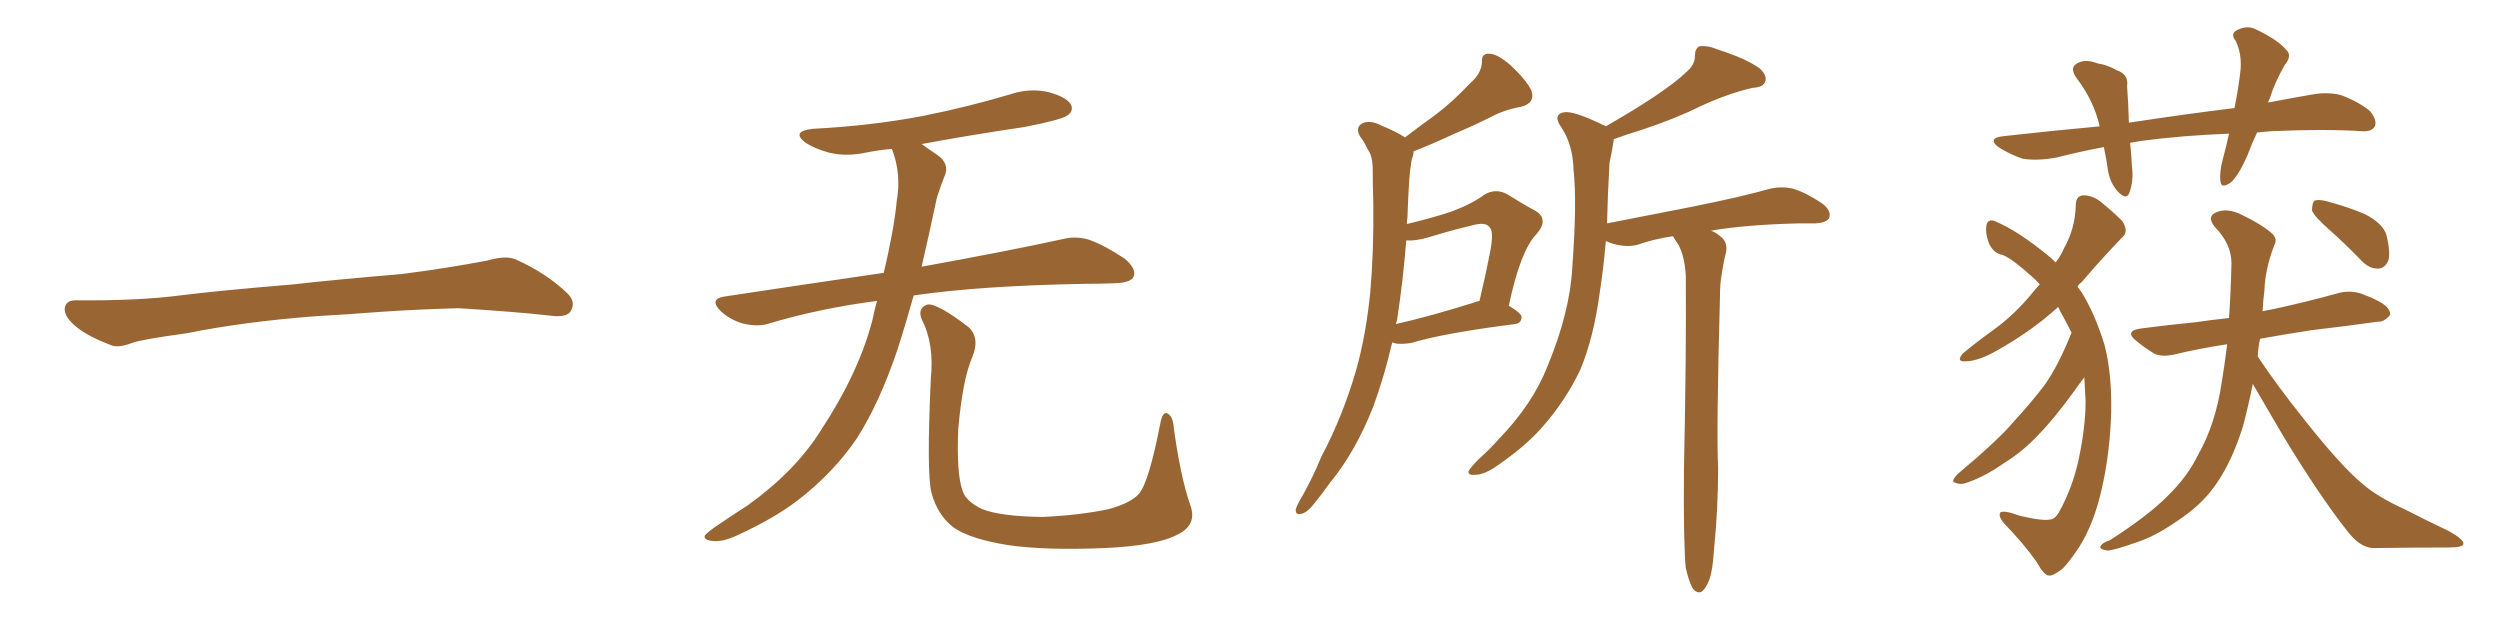 <svg xmlns="http://www.w3.org/2000/svg" xmlns:xlink="http://www.w3.org/1999/xlink" width="600" height="150"><path fill="#996633" padding="10" d="M75.88 75.88L75.88 75.88L75.88 75.88Q58.59 77.20 44.82 79.98L44.82 79.98Q33.98 81.45 31.64 82.32L31.64 82.32Q28.56 83.50 26.81 82.91L26.81 82.91Q21.39 80.86 18.60 78.66L18.60 78.66Q15.38 76.17 15.53 73.97L15.53 73.97Q15.82 72.07 18.16 72.07L18.16 72.07Q33.11 72.22 43.21 70.90L43.21 70.90Q52.59 69.73 70.31 68.26L70.31 68.26Q79.10 67.24 96.39 65.77L96.39 65.77Q106.79 64.45 116.89 62.55L116.89 62.55Q121.44 61.23 123.78 62.26L123.78 62.26Q131.25 65.63 136.23 70.46L136.23 70.46Q138.28 72.51 136.96 74.71L136.96 74.71Q135.94 76.32 131.84 75.73L131.84 75.73Q124.22 74.85 110.01 73.97L110.01 73.97Q99.61 74.27 91.26 74.85L91.26 74.85Q83.79 75.44 75.88 75.88ZM210.50 72.22L210.50 72.22Q196.88 73.97 184.57 77.64L184.57 77.64Q181.93 78.52 178.27 77.64L178.27 77.64Q175.20 76.76 172.85 74.56L172.85 74.56Q170.21 71.78 173.73 71.19L173.73 71.19Q193.95 68.12 212.11 65.48L212.11 65.48Q214.60 54.79 215.19 48.49L215.19 48.49Q216.36 41.75 214.16 36.04L214.16 36.04Q214.01 35.74 214.01 35.74L214.01 35.74Q210.64 36.04 207.86 36.62L207.86 36.62Q203.03 37.65 198.93 36.62L198.93 36.62Q195.70 35.74 193.36 34.28L193.36 34.28Q189.70 31.49 195.12 30.91L195.12 30.91Q209.18 30.18 221.48 27.83L221.48 27.83Q232.47 25.63 242.72 22.56L242.72 22.56Q247.27 21.09 251.66 22.12L251.66 22.12Q256.05 23.29 257.08 25.20L257.08 25.20Q257.67 26.66 256.20 27.69L256.20 27.69Q254.88 28.71 245.95 30.47L245.95 30.47Q233.06 32.37 221.19 34.57L221.19 34.57Q222.80 35.74 225 37.21L225 37.21Q228.08 39.40 226.61 42.48L226.61 42.48Q225.88 44.24 224.85 47.46L224.85 47.46Q222.95 56.40 221.19 64.01L221.19 64.01Q242.14 60.21 254.88 57.42L254.88 57.42Q258.25 56.54 261.47 57.57L261.47 57.57Q265.14 58.89 269.97 62.11L269.97 62.11Q272.90 64.60 272.02 66.50L272.02 66.50Q271.29 67.82 267.77 67.97L267.77 67.97Q264.40 68.12 260.45 68.12L260.45 68.12Q235.55 68.55 219.29 70.90L219.29 70.90Q217.24 78.22 215.33 84.08L215.33 84.08Q211.08 96.68 205.66 105.18L205.66 105.18Q200.10 113.38 191.60 119.97L191.60 119.97Q185.89 124.37 176.95 128.47L176.95 128.47Q173.29 130.22 170.65 129.79L170.65 129.79Q168.75 129.49 169.19 128.47L169.19 128.47Q169.92 127.59 172.56 125.83L172.56 125.83Q175.78 123.63 179.44 121.29L179.44 121.29Q190.87 113.09 197.02 103.27L197.02 103.27Q206.25 89.21 209.47 76.46L209.47 76.46Q209.91 74.12 210.50 72.22ZM285.64 121.14L285.64 121.14L285.64 121.14Q287.40 125.83 282.86 128.17L282.86 128.17Q277.88 130.96 264.99 131.54L264.99 131.54Q250.78 132.13 241.85 130.81L241.85 130.81Q232.76 129.35 228.81 126.56L228.81 126.56Q225 123.63 223.54 118.21L223.54 118.21Q222.36 113.53 223.39 90.97L223.39 90.97Q224.27 82.47 221.19 76.61L221.19 76.61Q220.17 73.97 222.51 73.10L222.51 73.10Q224.85 72.66 232.47 78.52L232.47 78.52Q235.25 81.15 233.35 85.69L233.35 85.69Q231.01 91.11 229.98 102.98L229.98 102.98Q229.54 113.67 231.01 117.77L231.01 117.77Q231.74 120.26 235.69 122.17L235.69 122.17Q240.09 123.93 250.20 124.07L250.20 124.07Q259.42 123.63 266.16 122.17L266.16 122.17Q271.44 120.70 273.34 118.51L273.34 118.51Q275.68 115.87 278.47 101.66L278.47 101.66Q279.05 98.44 280.37 99.32L280.37 99.32Q281.54 100.20 281.69 102.54L281.69 102.54Q283.30 114.40 285.64 121.14ZM334.13 82.18L334.13 82.18Q332.23 90.38 329.59 97.56L329.59 97.56Q325.34 108.40 319.19 115.87L319.19 115.87Q317.43 118.36 315.53 120.70L315.53 120.70Q313.62 123.19 312.16 123.34L312.16 123.34Q310.84 123.63 310.99 122.17L310.99 122.17Q311.28 121.29 311.87 120.26L311.87 120.26Q314.79 115.28 317.14 109.57L317.14 109.57Q322.27 99.90 325.49 88.77L325.49 88.77Q327.83 80.42 328.86 70.17L328.86 70.17Q329.74 60.06 329.59 48.63L329.59 48.63Q329.44 43.95 329.44 39.99L329.44 39.99Q329.30 37.21 328.27 35.89L328.27 35.89Q327.39 33.98 326.37 32.67L326.37 32.67Q325.20 30.62 326.95 29.59L326.95 29.59Q328.86 28.71 331.64 30.18L331.64 30.18Q334.86 31.49 337.21 32.96L337.21 32.96Q340.87 30.18 344.53 27.54L344.53 27.54Q348.63 24.46 352.73 20.07L352.73 20.07Q355.52 17.72 355.66 14.94L355.66 14.94Q355.52 12.74 357.42 12.89L357.42 12.89Q359.33 12.89 362.55 15.67L362.55 15.67Q366.06 18.90 367.53 21.68L367.53 21.68Q368.55 24.76 365.04 25.63L365.04 25.63Q360.94 26.37 357.71 28.13L357.71 28.13Q353.61 30.18 349.07 32.08L349.07 32.08Q345.12 33.98 339.26 36.33L339.26 36.33Q339.26 37.21 338.82 38.23L338.82 38.23Q338.38 40.72 338.23 43.07L338.23 43.07Q337.94 47.31 337.79 52.15L337.79 52.15Q337.65 52.88 337.65 53.76L337.65 53.76Q343.80 52.29 348.19 50.83L348.19 50.83Q353.03 49.07 356.25 46.73L356.25 46.73Q358.89 45.12 361.67 46.58L361.67 46.58Q365.63 49.07 368.41 50.54L368.41 50.54Q371.92 52.59 368.70 56.25L368.70 56.25Q364.89 60.21 362.11 73.39L362.11 73.39Q365.19 75.15 365.19 76.17L365.19 76.17Q365.04 77.64 363.57 77.78L363.57 77.78Q346.29 79.98 338.67 82.32L338.67 82.32Q336.62 82.62 335.16 82.47L335.16 82.47Q334.72 82.32 334.13 82.18ZM353.61 72.66L353.61 72.66Q354.20 72.36 355.08 72.22L355.08 72.22Q356.54 66.06 357.57 60.79L357.57 60.79Q358.59 55.66 357.57 54.64L357.57 54.64Q356.69 53.17 353.47 54.05L353.47 54.05Q348.49 55.22 342.77 56.98L342.77 56.98Q339.70 57.86 337.50 57.71L337.50 57.71Q336.77 67.09 335.30 76.76L335.30 76.76Q335.16 77.20 335.01 77.78L335.01 77.78Q343.36 75.88 353.61 72.66ZM404.59 136.38L404.59 136.38L404.59 136.38Q404.00 130.37 404.15 112.65L404.15 112.65Q404.74 84.23 404.59 66.06L404.59 66.06Q404.30 61.52 402.83 58.74L402.83 58.74Q402.10 57.71 401.51 56.69L401.51 56.69Q396.68 57.42 393.02 58.74L393.02 58.74Q390.82 59.33 388.04 58.74L388.04 58.74Q386.72 58.45 385.40 57.86L385.40 57.86Q384.81 64.75 383.94 70.17L383.94 70.17Q382.47 81.15 379.25 88.77L379.25 88.77Q375.73 96.24 369.87 102.83L369.87 102.83Q365.92 107.23 359.33 111.77L359.33 111.77Q356.25 113.96 353.91 113.96L353.91 113.96Q352.29 114.11 352.44 113.09L352.44 113.09Q353.03 112.06 354.93 110.16L354.93 110.16Q357.42 107.96 359.77 105.32L359.77 105.32Q367.82 96.97 371.34 88.04L371.34 88.04Q376.76 75 377.34 64.31L377.34 64.31Q378.52 48.34 377.64 40.72L377.64 40.72Q377.49 34.86 374.85 30.76L374.85 30.76Q372.51 27.54 375.29 26.95L375.29 26.95Q377.64 26.51 384.81 30.03L384.81 30.03Q385.25 30.18 385.40 30.32L385.40 30.32Q392.29 26.37 397.12 23.14L397.12 23.14Q402.54 19.48 404.88 17.14L404.88 17.14Q406.79 15.53 406.79 13.33L406.79 13.33Q406.79 11.72 407.81 11.13L407.81 11.13Q409.86 10.84 412.21 11.87L412.21 11.87Q419.09 14.06 422.31 16.41L422.31 16.41Q424.22 18.16 423.63 19.63L423.63 19.63Q423.19 20.95 420.56 21.09L420.56 21.09Q414.84 22.41 408.11 25.49L408.11 25.49Q402.25 28.42 394.34 31.05L394.34 31.05Q390.09 32.37 387.30 33.40L387.30 33.40Q387.30 33.84 387.16 34.42L387.16 34.42Q386.87 36.33 386.28 39.11L386.28 39.11Q385.84 46.88 385.69 53.61L385.69 53.61Q396.83 51.42 406.64 49.51L406.64 49.51Q418.21 47.17 424.95 45.26L424.95 45.26Q427.59 44.68 430.22 45.26L430.22 45.26Q433.30 46.14 437.26 48.78L437.26 48.78Q439.60 50.54 439.01 52.29L439.01 52.29Q438.43 53.47 435.64 53.61L435.64 53.61Q433.74 53.61 431.84 53.61L431.84 53.61Q418.95 53.91 410.60 55.37L410.60 55.37Q411.62 55.66 412.65 56.54L412.65 56.54Q414.70 57.86 414.26 60.50L414.26 60.50Q413.67 62.70 413.23 65.77L413.23 65.77Q412.79 67.82 412.79 71.34L412.79 71.34Q411.91 103.86 412.35 112.35L412.35 112.35Q412.35 122.17 411.33 132.28L411.33 132.28Q411.04 137.11 410.16 139.31L410.16 139.31Q409.28 141.50 408.25 142.09L408.25 142.09Q407.23 142.38 406.35 141.36L406.35 141.36Q405.47 140.04 404.59 136.38ZM541.70 31.79L541.70 31.79Q540.38 34.57 539.36 37.35L539.36 37.35Q537.30 42.04 535.40 43.80L535.40 43.80Q533.06 45.41 532.91 43.51L532.91 43.51Q532.62 41.31 533.50 38.09L533.50 38.09Q534.38 34.86 534.96 32.08L534.96 32.08Q523.54 32.52 513.72 33.84L513.72 33.84Q512.26 34.13 511.23 34.28L511.23 34.28Q511.52 36.91 511.67 39.99L511.67 39.99Q512.11 43.36 511.08 46.14L511.08 46.14Q510.50 48.05 508.59 46.29L508.59 46.29Q506.54 44.24 505.96 41.16L505.96 41.16Q505.52 38.09 504.93 35.30L504.93 35.30Q499.37 36.33 493.65 37.79L493.65 37.79Q488.96 38.67 485.45 38.09L485.45 38.09Q482.67 37.21 479.59 35.30L479.59 35.30Q476.81 33.11 480.91 32.67L480.91 32.67Q492.77 31.35 503.91 30.32L503.91 30.32Q502.59 24.32 498.49 18.90L498.49 18.90Q496.29 15.97 499.07 14.94L499.07 14.94Q500.83 14.21 503.47 15.23L503.47 15.23Q505.66 15.53 508.01 16.85L508.01 16.85Q510.94 17.87 510.50 20.65L510.50 20.65Q510.79 24.46 510.94 29.44L510.94 29.44Q524.41 27.39 536.28 25.93L536.28 25.93Q537.30 20.80 537.74 16.70L537.74 16.70Q538.04 12.89 536.57 9.81L536.57 9.81Q535.25 8.20 536.72 7.32L536.72 7.32Q539.36 5.86 541.70 7.18L541.70 7.18Q546.83 9.67 548.73 12.01L548.73 12.01Q550.20 13.33 548.29 15.67L548.29 15.67Q545.80 20.07 544.78 23.58L544.78 23.58Q544.48 24.02 544.34 24.61L544.34 24.61Q549.76 23.58 554.74 22.71L554.74 22.71Q558.69 21.97 561.91 22.85L561.91 22.85Q566.16 24.46 568.80 26.66L568.80 26.66Q570.56 28.86 569.97 30.32L569.97 30.32Q569.24 31.64 566.89 31.49L566.89 31.49Q557.96 30.91 545.07 31.49L545.07 31.49Q543.16 31.64 541.70 31.79ZM559.13 55.22L559.13 55.22Q555.47 52.00 554.88 50.54L554.88 50.54Q554.88 48.78 555.47 48.19L555.47 48.19Q556.35 47.75 558.54 48.34L558.54 48.34Q563.53 49.66 567.63 51.42L567.63 51.42Q571.88 53.61 572.75 56.40L572.75 56.40Q573.78 60.64 573.19 62.55L573.19 62.55Q572.31 64.45 570.85 64.45L570.85 64.45Q568.80 64.60 566.89 62.70L566.89 62.70Q562.79 58.45 559.13 55.22ZM540.67 92.14L540.67 92.14Q539.65 97.27 538.33 102.25L538.33 102.25Q535.84 110.30 532.18 115.72L532.18 115.72Q529.10 120.41 524.12 123.93L524.12 123.93Q517.82 128.47 513.43 129.93L513.43 129.93Q507.28 132.13 505.81 132.13L505.81 132.13Q503.61 131.84 504.20 130.96L504.20 130.96Q504.64 130.22 506.40 129.64L506.40 129.64Q515.92 123.49 520.31 118.95L520.31 118.95Q525 114.40 527.64 108.98L527.64 108.98Q531.74 101.66 533.20 91.85L533.20 91.85Q533.94 87.45 534.52 82.62L534.52 82.62Q527.78 83.64 522.36 84.96L522.36 84.96Q518.85 85.84 516.94 84.81L516.94 84.81Q514.75 83.50 512.99 82.03L512.99 82.03Q509.47 79.39 514.01 78.81L514.01 78.81Q520.75 77.93 526.90 77.34L526.90 77.34Q530.86 76.76 534.96 76.32L534.96 76.32Q535.40 70.17 535.55 63.13L535.55 63.13Q535.55 58.59 531.59 54.49L531.59 54.49Q529.39 51.86 532.18 50.83L532.18 50.83Q534.67 49.95 537.74 51.42L537.74 51.42Q542.72 53.76 545.36 56.10L545.36 56.10Q546.68 57.42 545.80 58.89L545.80 58.89Q543.60 64.75 543.46 69.73L543.46 69.73Q543.16 71.92 543.02 74.71L543.02 74.71Q544.19 74.41 545.21 74.27L545.21 74.27Q553.42 72.51 561.33 70.31L561.33 70.31Q564.40 69.58 567.04 70.61L567.04 70.61Q569.38 71.48 570.41 72.07L570.41 72.07Q573.78 73.68 573.63 75.59L573.63 75.59Q572.17 77.34 570.70 77.20L570.70 77.20Q563.53 78.22 554.74 79.25L554.74 79.25Q548.14 80.27 542.43 81.30L542.43 81.30Q541.99 83.20 541.85 85.55L541.85 85.55Q546.39 92.43 553.56 101.37L553.56 101.37Q562.06 112.06 567.04 116.16L567.04 116.16Q570.56 119.24 577.29 122.31L577.29 122.31Q582.71 125.10 587.70 127.44L587.70 127.44Q591.36 129.49 591.21 130.52L591.21 130.52Q591.21 131.40 587.55 131.40L587.55 131.40Q579.20 131.40 569.53 131.54L569.53 131.54Q566.31 131.40 563.23 127.29L563.23 127.29Q556.64 118.95 547.85 104.44L547.85 104.44Q543.31 96.68 540.67 92.14ZM497.17 79.83L497.17 79.83L497.17 79.83Q495.85 77.20 494.38 74.56L494.38 74.56Q494.09 73.83 493.95 73.68L493.95 73.68Q487.35 79.69 478.56 84.52L478.56 84.52Q474.46 86.72 471.68 86.72L471.68 86.72Q469.48 86.87 470.95 84.96L470.95 84.96Q473.29 82.91 478.13 79.39L478.13 79.39Q483.69 75.44 488.23 69.73L488.23 69.73Q488.96 68.85 489.55 68.26L489.55 68.26Q488.67 67.24 487.65 66.36L487.65 66.36Q483.11 62.26 480.76 61.23L480.76 61.23Q478.27 60.79 477.25 58.15L477.25 58.15Q476.37 55.66 476.81 53.76L476.81 53.76Q477.39 52.29 479.30 53.32L479.30 53.32Q484.42 55.52 491.60 61.38L491.60 61.38Q492.48 62.11 493.36 62.99L493.36 62.99Q494.68 61.23 495.26 59.77L495.26 59.77Q498.05 54.93 498.19 49.22L498.19 49.22Q498.19 47.02 499.95 46.88L499.95 46.88Q502.15 46.88 504.05 48.34L504.05 48.34Q506.98 50.68 509.33 53.03L509.33 53.03Q511.08 55.66 509.18 57.13L509.18 57.13Q504.49 61.96 499.51 67.82L499.51 67.82Q498.78 68.26 498.63 68.85L498.63 68.85Q499.07 69.43 499.51 70.02L499.51 70.02Q502.73 75.15 505.08 82.76L505.08 82.76Q506.84 89.50 506.69 98.88L506.69 98.88Q506.40 108.54 504.49 117.04L504.49 117.04Q502.59 125.68 498.93 131.40L498.93 131.40Q496.58 134.91 495.12 136.38L495.12 136.38Q492.77 138.28 491.75 138.13L491.75 138.13Q490.58 138.13 488.82 134.91L488.82 134.91Q485.74 130.52 480.91 125.54L480.91 125.54Q479.59 123.93 480.03 123.05L480.03 123.05Q480.76 122.31 484.72 123.78L484.72 123.78Q490.28 125.10 492.19 124.66L492.19 124.66Q493.21 124.51 494.09 123.05L494.09 123.05Q497.46 117.04 498.93 110.01L498.93 110.01Q500.54 102.39 500.54 96.24L500.54 96.24Q500.39 93.31 500.24 90.53L500.24 90.53Q499.22 91.85 497.90 93.75L497.90 93.75Q492.77 100.78 489.26 104.30L489.26 104.30Q485.45 108.40 480.91 111.18L480.91 111.18Q476.51 114.26 472.41 115.72L472.41 115.72Q470.65 116.46 469.34 115.87L469.34 115.87Q468.02 115.72 469.78 113.82L469.78 113.82Q479.74 105.47 483.40 101.07L483.40 101.07Q487.06 97.12 490.58 92.58L490.58 92.58Q493.95 87.89 497.17 79.83Z"/></svg>